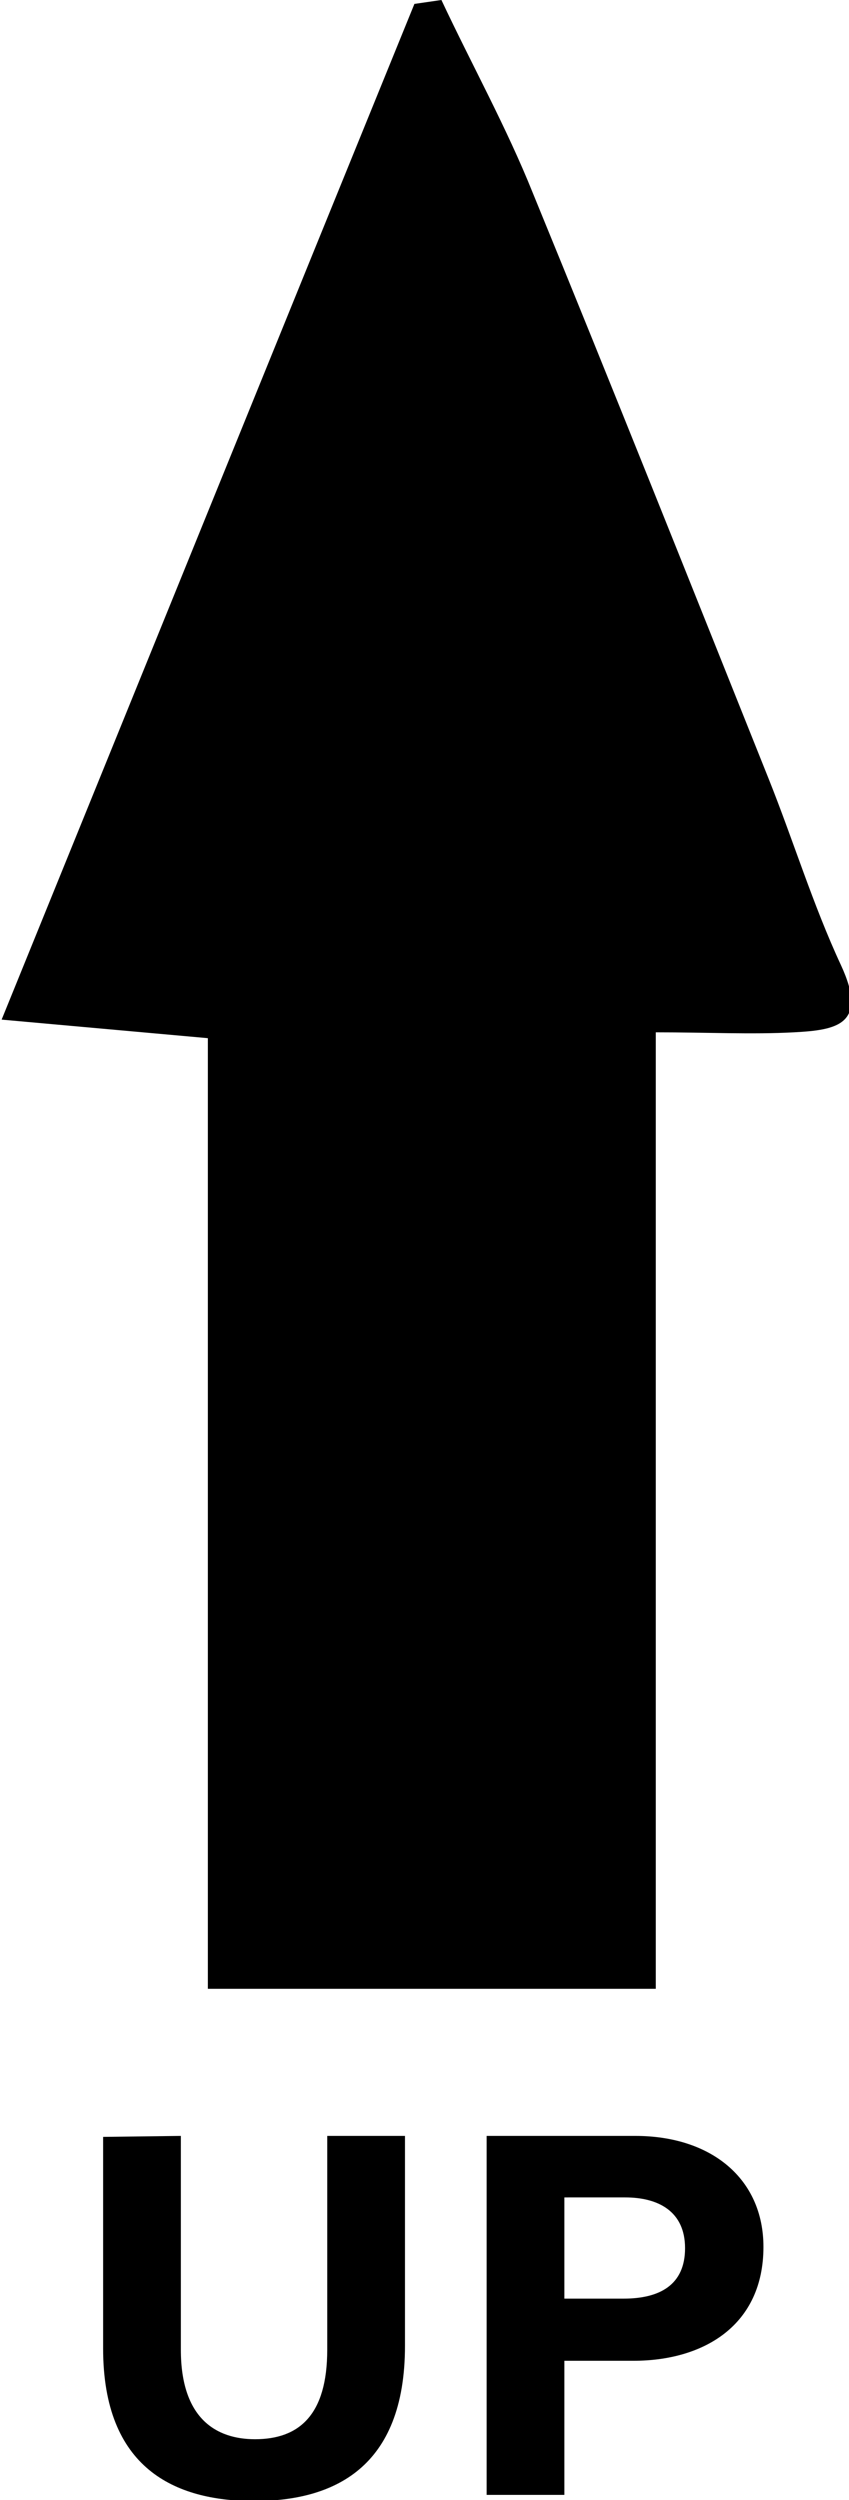 <svg id="Sofa_4" data-name="Sofa 4"
    xmlns="http://www.w3.org/2000/svg" viewBox="0 0 26.1 76.82">
    <title>upArrow</title>
    <g id="up_arrow" data-name="up arrow">
        <path d="M43.34,69.26V40.05L37,39.48c4.38-10.77,8.53-21,12.69-31.21l.83-.12c.94,2,2,3.91,2.81,5.93,2.46,6,4.85,12,7.25,18,.76,1.9,1.36,3.87,2.22,5.72s-.15,2-1.44,2.07-2.7,0-4.25,0V69.26Z" transform="translate(-36.95 -8.15)"/>
        <path d="M42.51,73.78v6.57c0,2.12,1.09,2.75,2.28,2.75,1.36,0,2.22-.75,2.22-2.75V73.78H49.4v6.45C49.4,84,47.19,85,44.76,85s-4.64-1-4.64-4.69v-6.5Z" transform="translate(-36.95 -8.15)"/>
        <path d="M51.91,73.78h4.57c2.34,0,3.94,1.32,3.94,3.41,0,2.4-1.82,3.5-4,3.5H54.3v4.12H51.91Zm2.39,5h1.82c1.11,0,1.89-.42,1.89-1.55s-.82-1.56-1.84-1.56H54.3Z" transform="translate(-36.95 -8.15)"/>
    </g>
</svg>